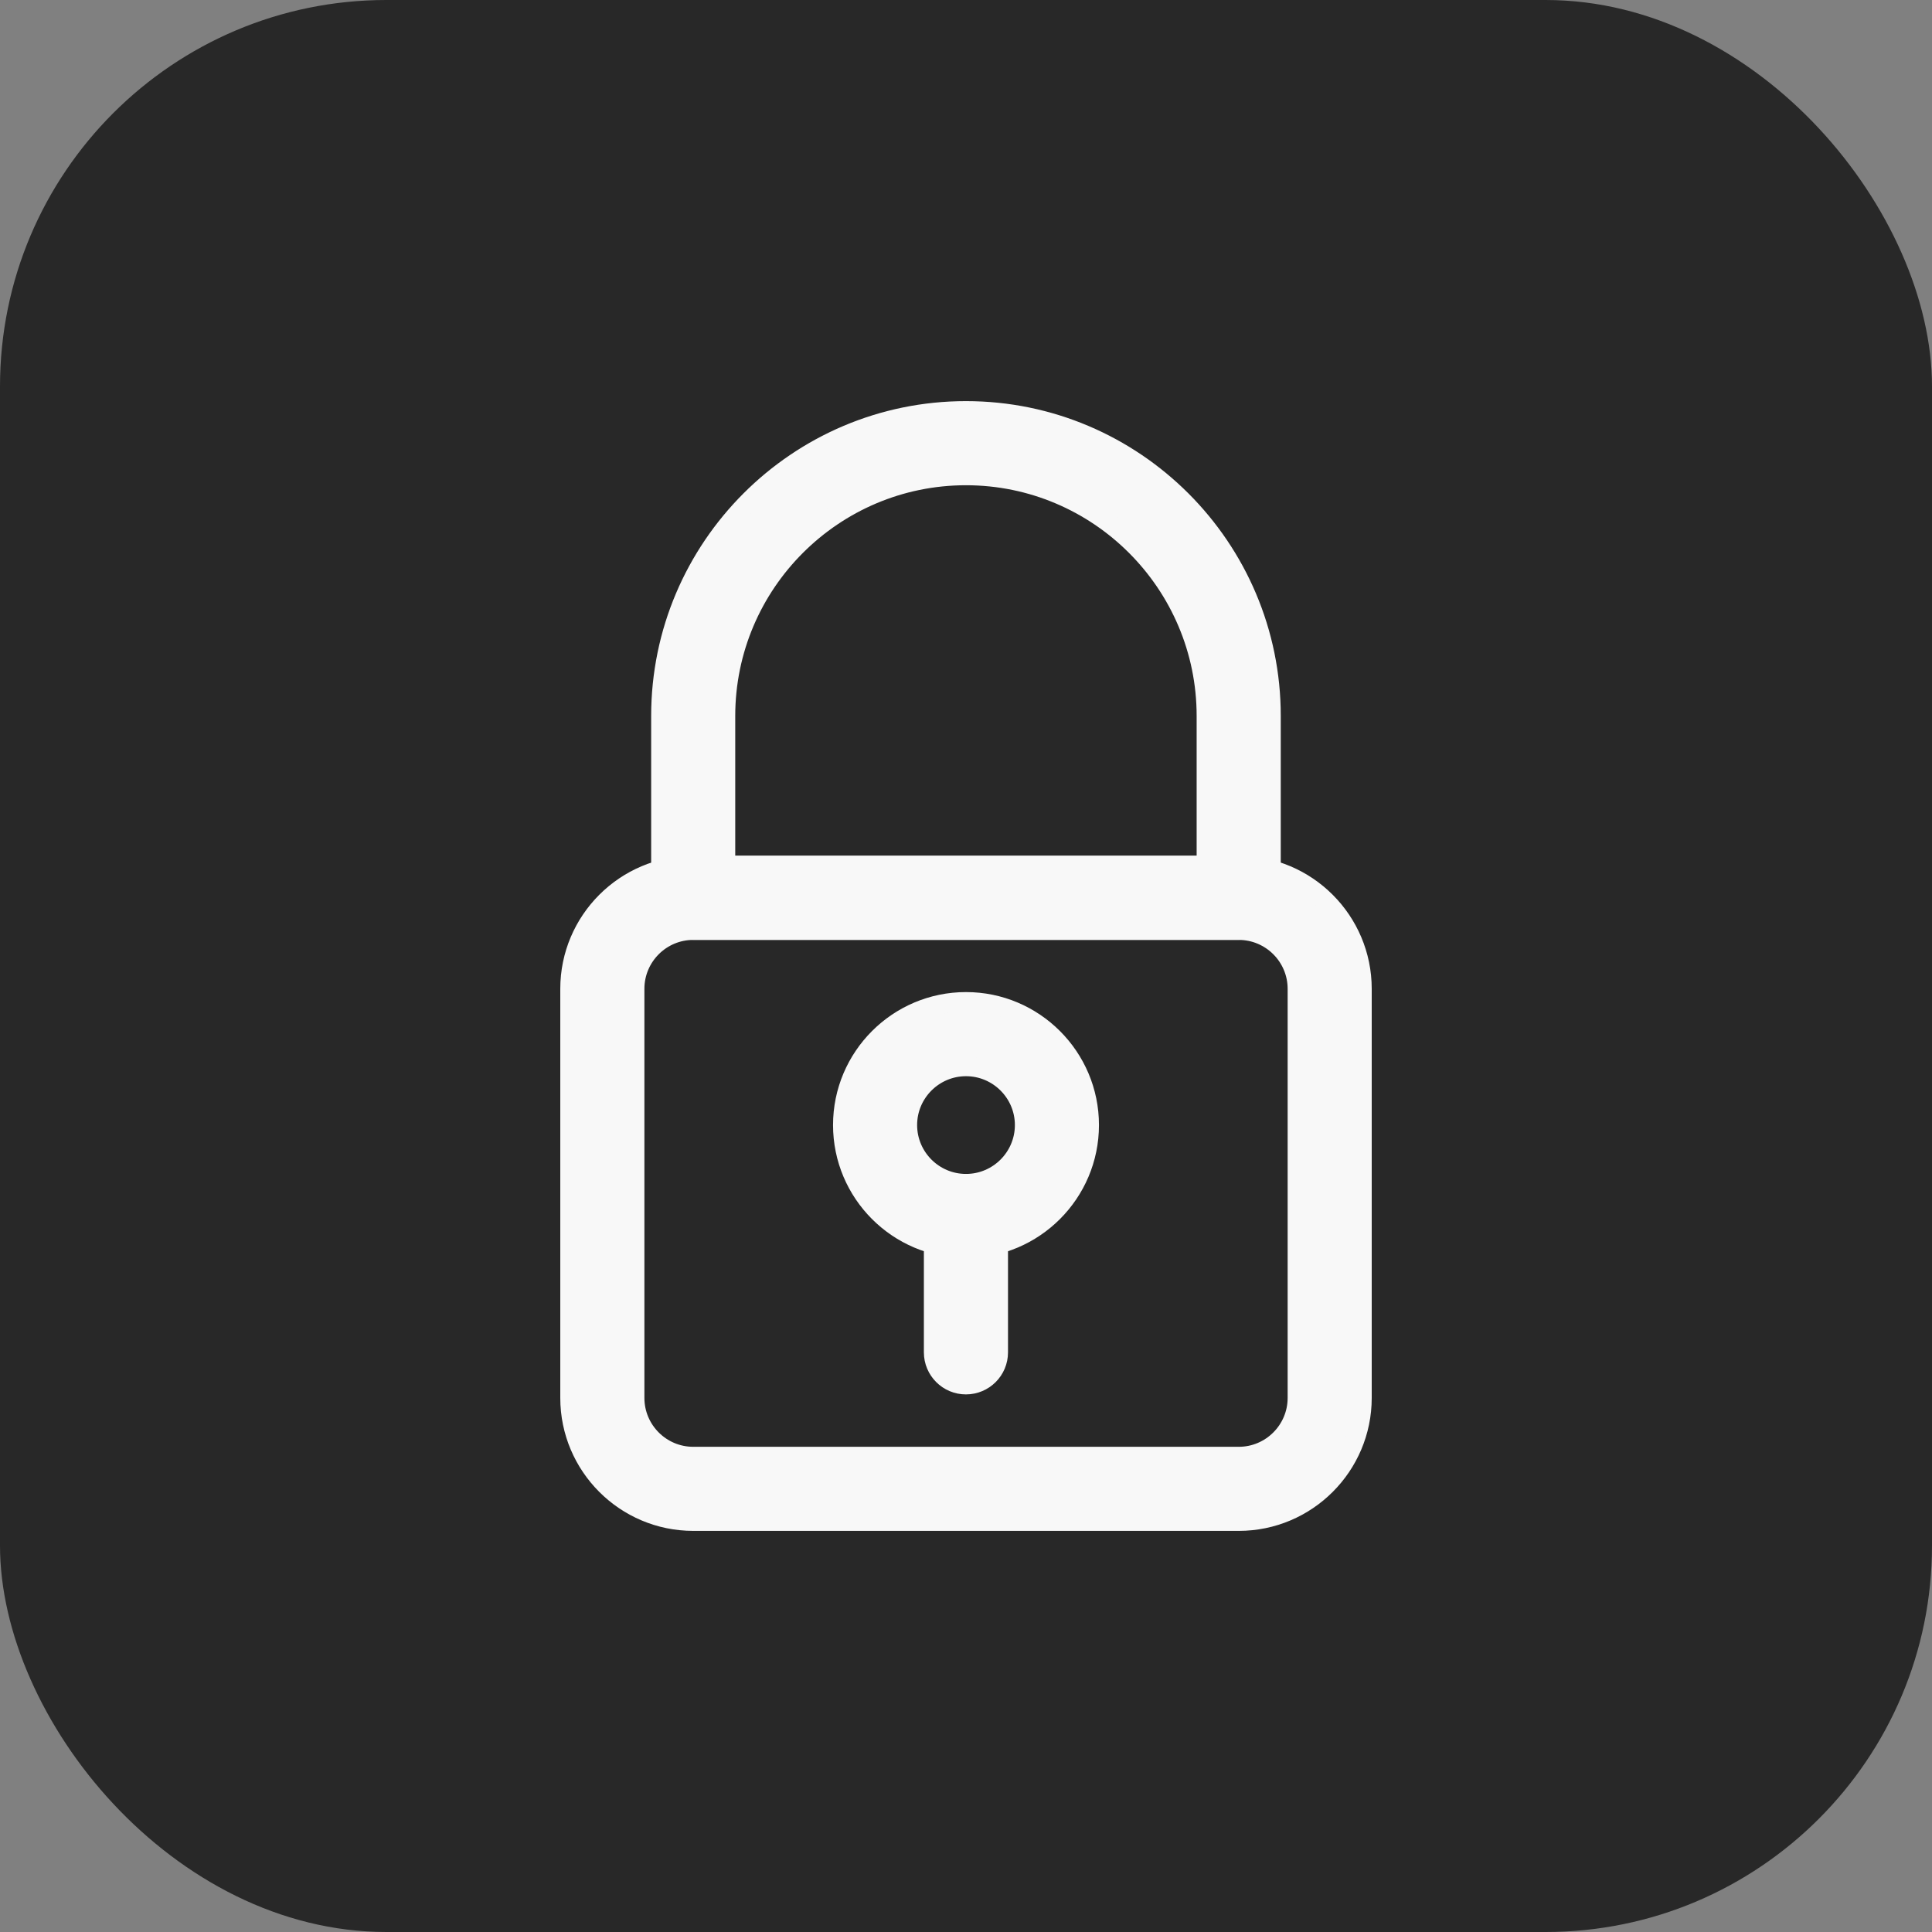 <svg width="50" height="50" viewBox="0 0 50 50" fill="none" xmlns="http://www.w3.org/2000/svg">
<rect x="0" y="0" width="50" height="50" fill="#808080" stroke="none"/>
<rect width="50" height="50" rx="10" fill="#282828"/>
<path d="M17.941 39.369H32.059C33.819 39.369 35.25 37.937 35.25 36.178V25.59C35.25 23.831 33.819 22.398 32.059 22.398H17.941C16.181 22.398 14.75 23.831 14.75 25.59V36.178C14.75 37.937 16.181 39.369 17.941 39.369ZM16.427 25.59C16.427 24.755 17.106 24.075 17.941 24.075H32.059C32.894 24.075 33.574 24.755 33.574 25.59V36.178C33.574 37.013 32.894 37.693 32.059 37.693H17.941C17.106 37.693 16.427 37.013 16.427 36.178V25.59Z" fill="#F8F8F8" stroke="#F8F8F8" stroke-width="0.5"/>
<path d="M17.94 24.073H32.057C32.52 24.073 32.896 23.697 32.896 23.234V18.528C32.896 14.174 29.353 10.631 24.999 10.631C20.644 10.631 17.102 14.174 17.102 18.528V23.234C17.102 23.697 17.477 24.073 17.94 24.073ZM31.219 18.528V22.396H18.778V18.528C18.778 15.098 21.57 12.308 24.999 12.308C28.428 12.308 31.219 15.098 31.219 18.528Z" fill="#F8F8F8" stroke="#F8F8F8" stroke-width="0.5"/>
<path d="M24.16 34.999C24.16 35.462 24.536 35.837 24.998 35.837C25.461 35.837 25.837 35.462 25.837 34.999V31.47C25.837 31.007 25.461 30.631 24.998 30.631C24.536 30.631 24.16 31.007 24.16 31.47V34.999Z" fill="#F8F8F8" stroke="#F8F8F8" stroke-width="0.5"/>
<path d="M21.809 29.116C21.809 30.876 23.239 32.308 25 32.308C26.76 32.308 28.191 30.876 28.191 29.116C28.191 27.357 26.76 25.925 25 25.925C23.239 25.925 21.809 27.357 21.809 29.116ZM23.485 29.116C23.485 28.282 24.165 27.602 25 27.602C25.835 27.602 26.515 28.282 26.515 29.116C26.515 29.951 25.835 30.631 25 30.631C24.165 30.631 23.485 29.951 23.485 29.116Z" fill="#F8F8F8" stroke="#F8F8F8" stroke-width="0.5"/>
</svg>
